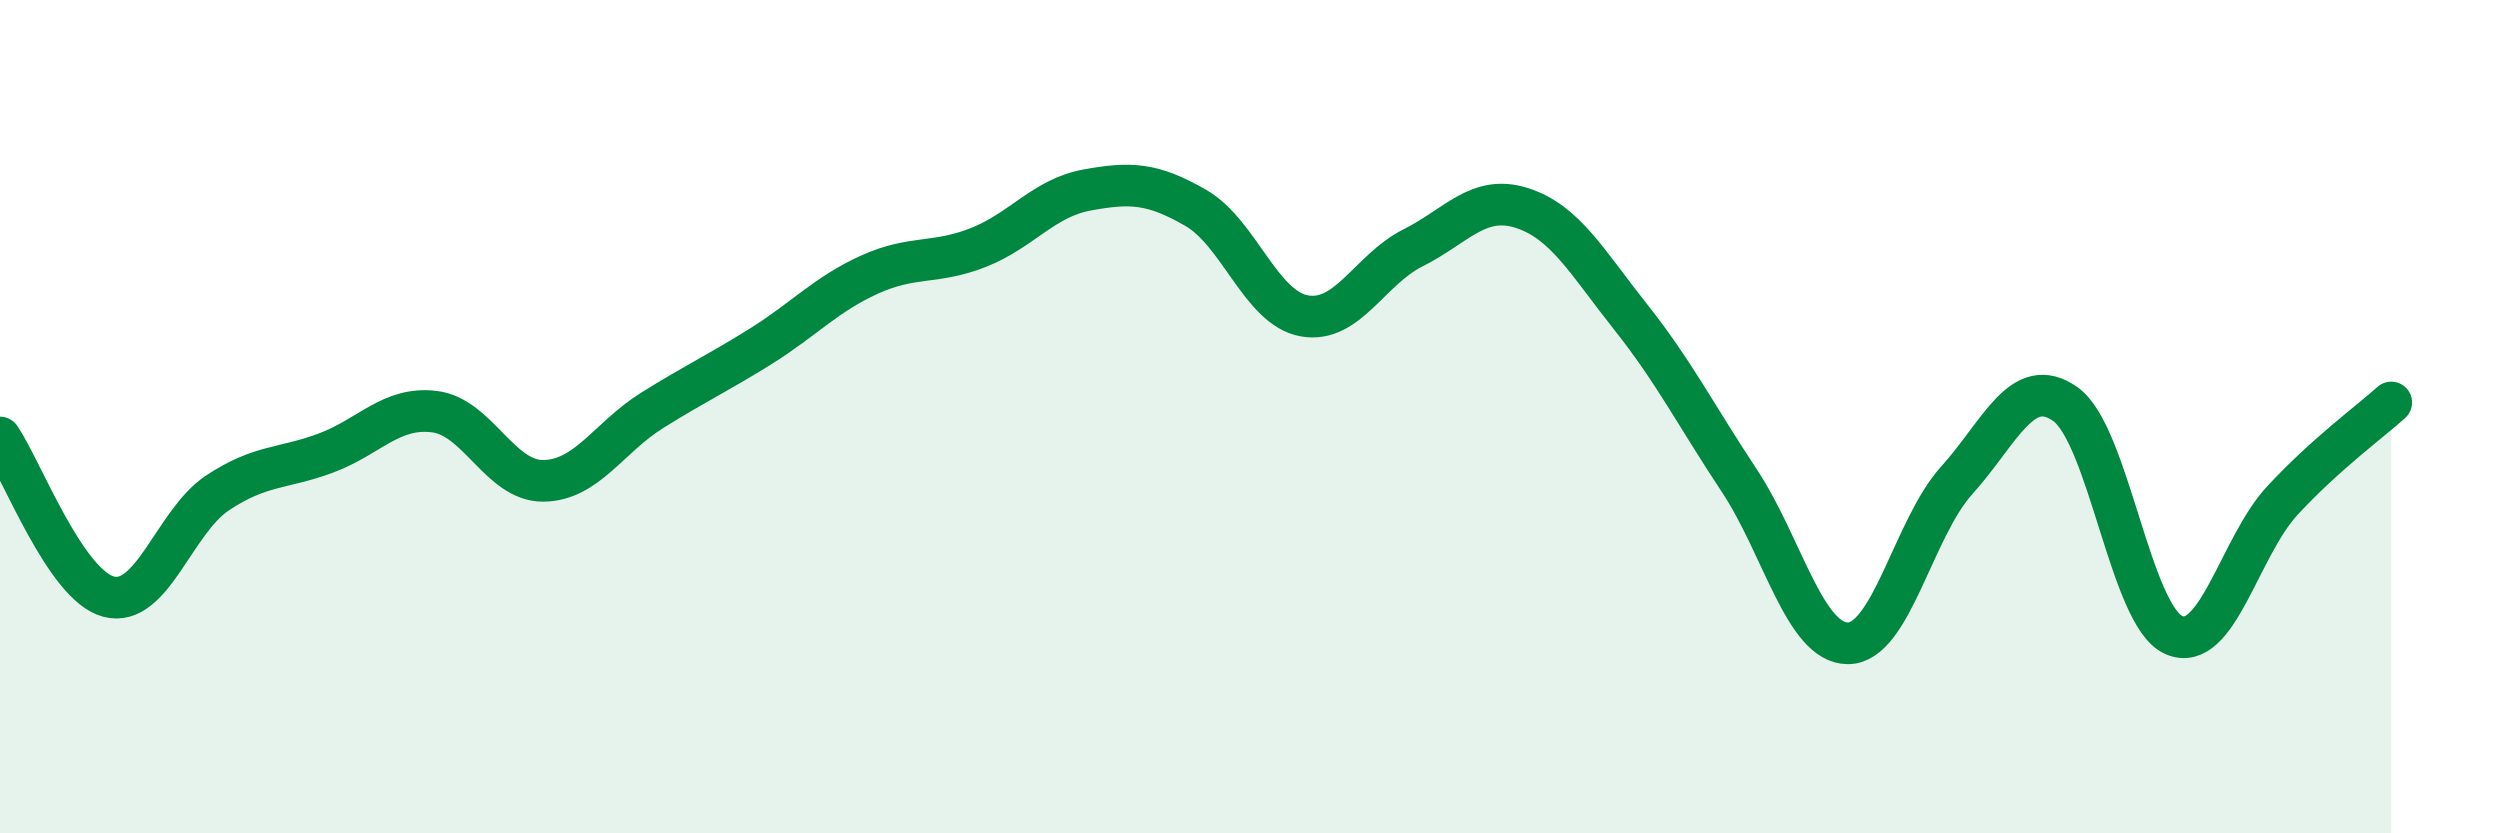 
    <svg width="60" height="20" viewBox="0 0 60 20" xmlns="http://www.w3.org/2000/svg">
      <path
        d="M 0,10.5 C 0.52,11.26 1.57,14.05 2.61,14.32 C 3.65,14.59 4.18,12.52 5.22,11.83 C 6.26,11.14 6.79,11.26 7.83,10.87 C 8.87,10.48 9.39,9.75 10.43,9.88 C 11.47,10.01 12,11.55 13.04,11.54 C 14.08,11.53 14.61,10.5 15.65,9.85 C 16.69,9.2 17.22,8.96 18.26,8.31 C 19.3,7.66 19.83,7.06 20.87,6.59 C 21.91,6.12 22.44,6.35 23.48,5.94 C 24.52,5.53 25.05,4.75 26.09,4.56 C 27.13,4.37 27.66,4.39 28.7,4.99 C 29.74,5.59 30.26,7.39 31.3,7.58 C 32.34,7.77 32.87,6.47 33.91,5.95 C 34.95,5.43 35.48,4.66 36.52,4.99 C 37.56,5.32 38.09,6.29 39.13,7.6 C 40.17,8.91 40.7,9.96 41.74,11.53 C 42.78,13.1 43.31,15.44 44.35,15.44 C 45.39,15.44 45.92,12.68 46.96,11.53 C 48,10.38 48.53,8.96 49.57,9.7 C 50.61,10.44 51.13,14.78 52.17,15.24 C 53.21,15.7 53.74,13.13 54.78,12.01 C 55.82,10.89 56.87,10.13 57.39,9.66L57.39 20L0 20Z"
        fill="#008740"
        opacity="0.1"
        stroke-linecap="round"
        stroke-linejoin="round"
      />
      <path
        d="M 0,10.5 C 0.52,11.26 1.57,14.05 2.61,14.32 C 3.65,14.59 4.18,12.52 5.22,11.83 C 6.26,11.14 6.79,11.26 7.83,10.87 C 8.87,10.48 9.39,9.75 10.43,9.88 C 11.47,10.01 12,11.55 13.04,11.54 C 14.08,11.53 14.61,10.5 15.65,9.85 C 16.69,9.2 17.22,8.96 18.26,8.31 C 19.3,7.66 19.83,7.06 20.87,6.59 C 21.91,6.12 22.44,6.35 23.48,5.94 C 24.52,5.53 25.05,4.75 26.09,4.56 C 27.13,4.37 27.66,4.39 28.7,4.99 C 29.74,5.59 30.26,7.39 31.3,7.58 C 32.34,7.77 32.87,6.47 33.91,5.95 C 34.95,5.43 35.48,4.66 36.52,4.99 C 37.56,5.32 38.09,6.29 39.13,7.6 C 40.17,8.91 40.7,9.96 41.74,11.53 C 42.78,13.1 43.31,15.44 44.35,15.44 C 45.39,15.44 45.92,12.68 46.96,11.53 C 48,10.38 48.53,8.96 49.57,9.7 C 50.61,10.44 51.13,14.78 52.17,15.24 C 53.21,15.7 53.74,13.13 54.78,12.01 C 55.82,10.89 56.87,10.13 57.39,9.66"
        stroke="#008740"
        stroke-width="1"
        fill="none"
        stroke-linecap="round"
        stroke-linejoin="round"
      />
    </svg>
  